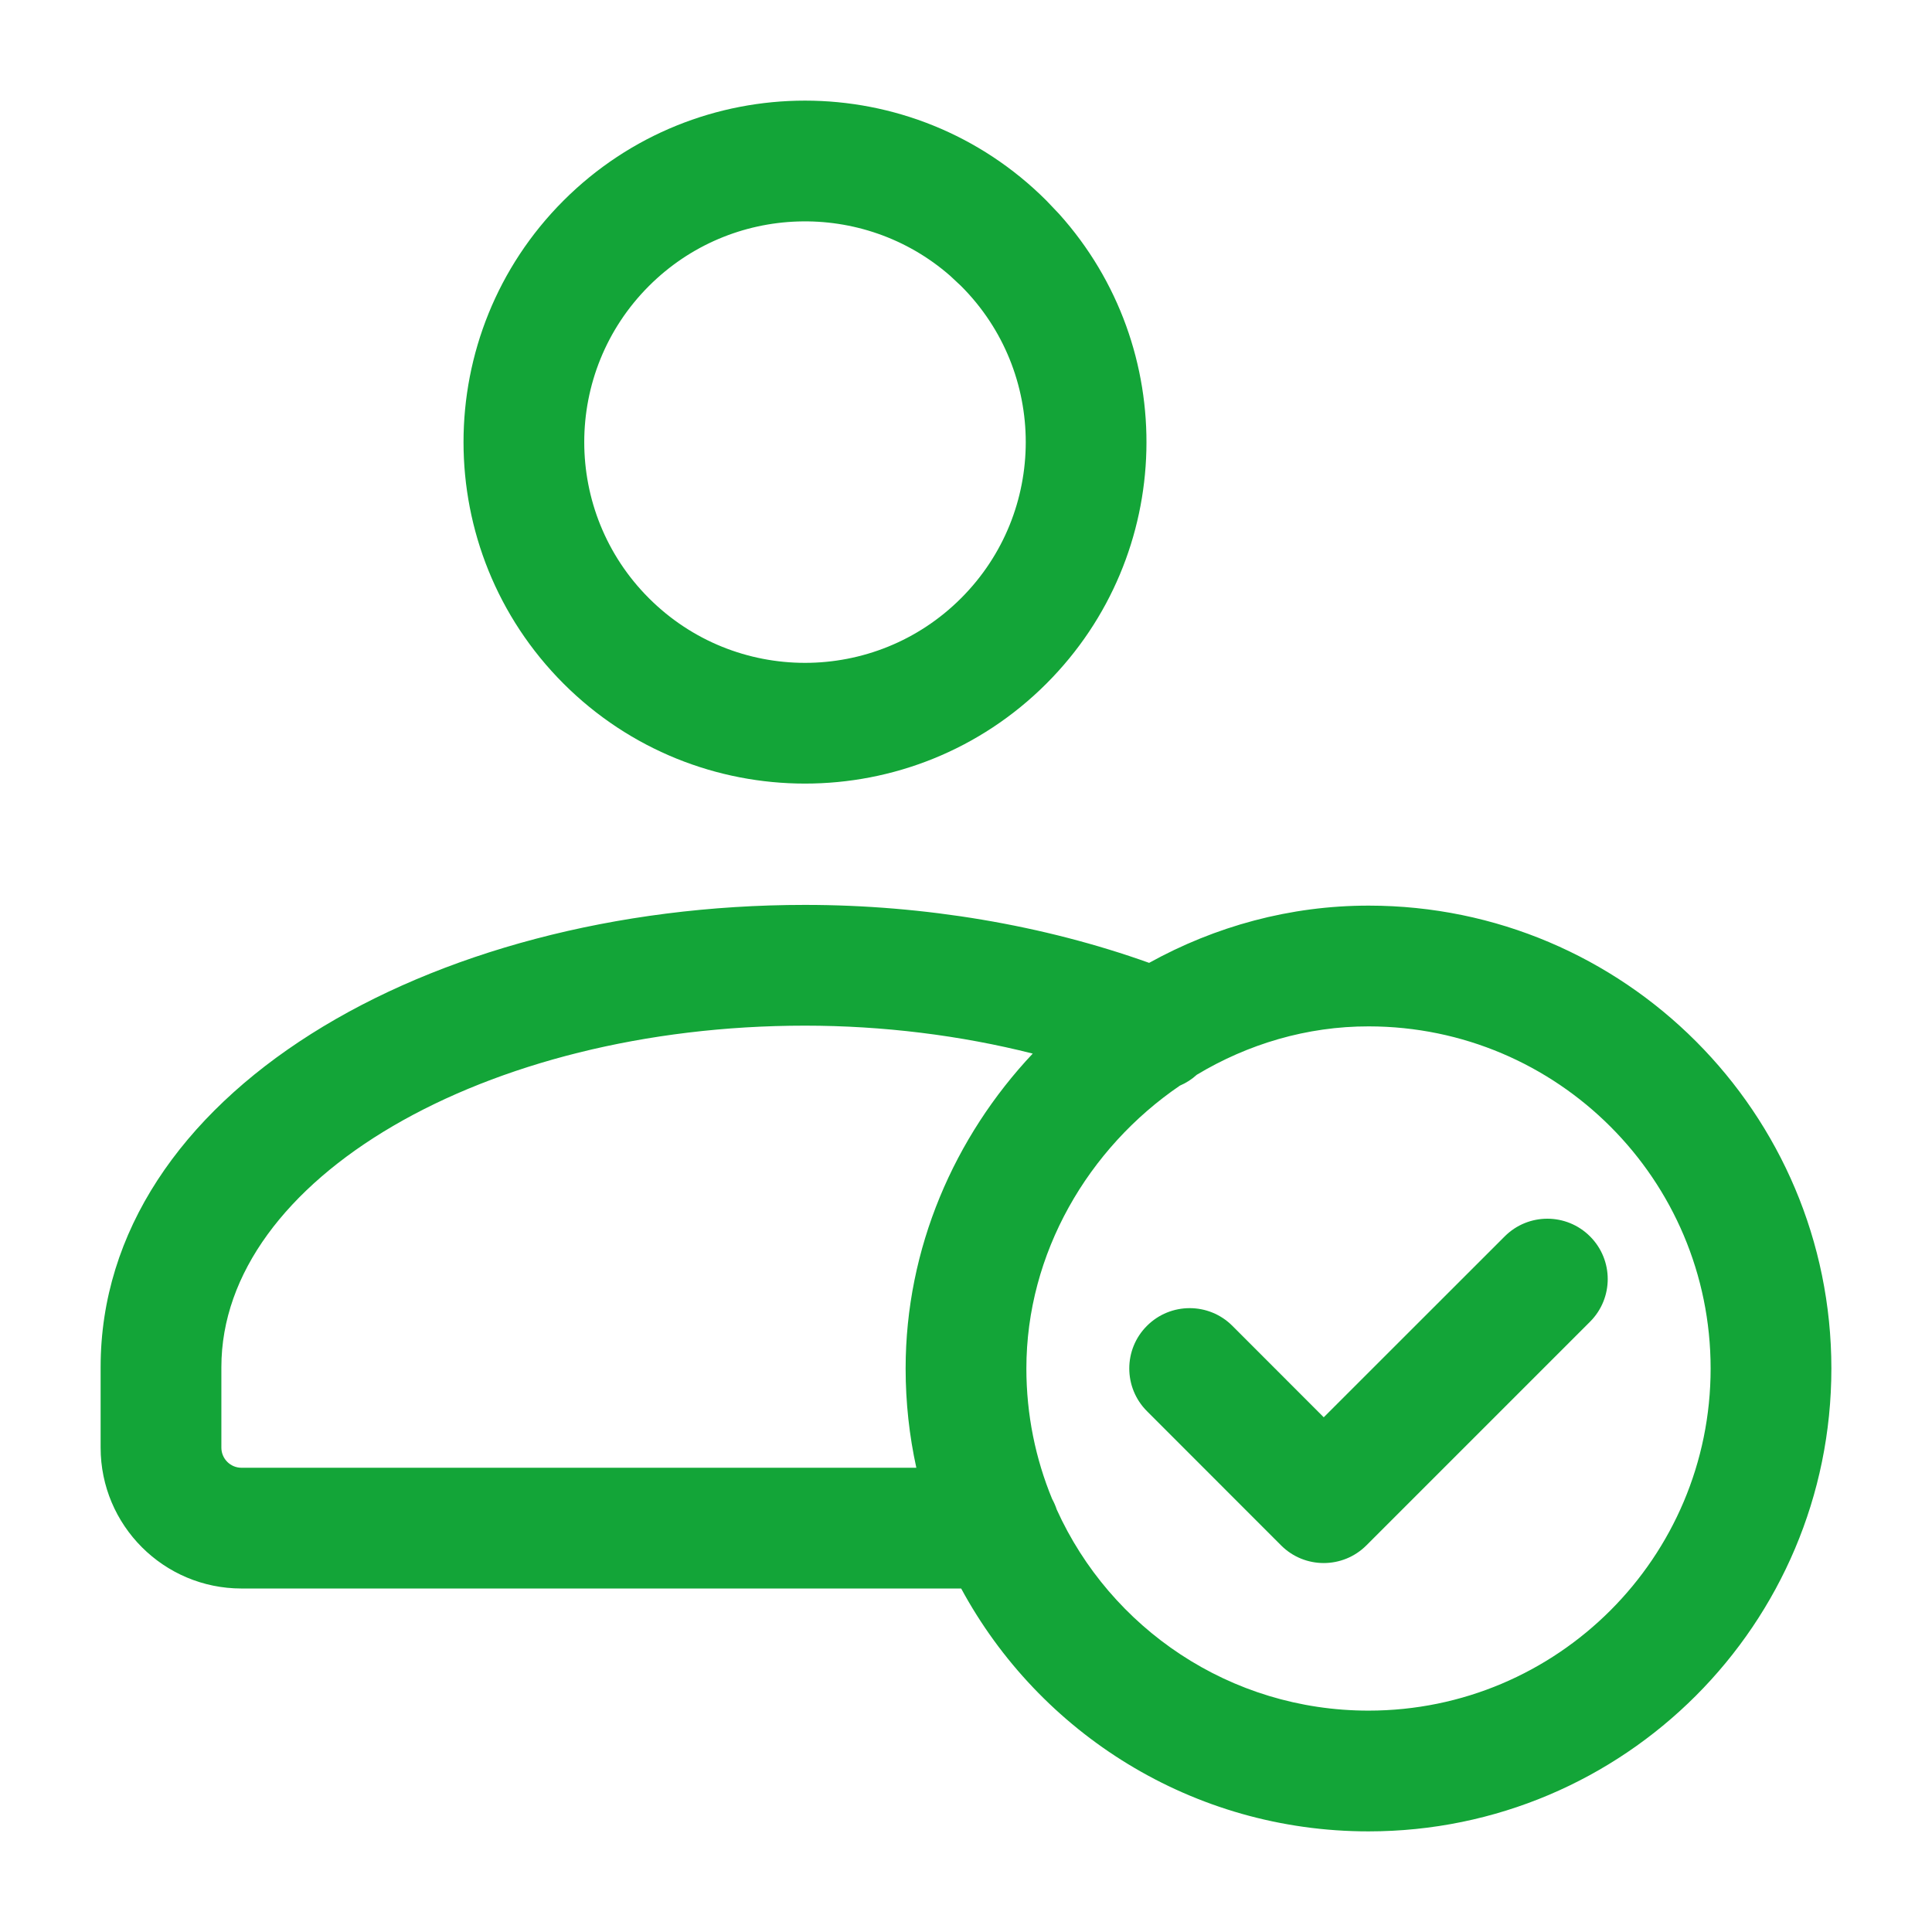 <svg id="SvgjsSvg1001" width="288" height="288" xmlns="http://www.w3.org/2000/svg" version="1.1" xmlns:xlink="http://www.w3.org/1999/xlink" xmlns:svgjs="http://svgjs.com/svgjs"><defs id="SvgjsDefs1002"></defs><g id="SvgjsG1008"><svg xmlns="http://www.w3.org/2000/svg" width="288" height="288" fill="none" viewBox="0 0 24 24"><path fill="#13a538" fill-rule="evenodd" d="M7 2.492C5.344 4.149 5.344 6.835 7 8.492C8.657 10.148 11.343 10.148 12.999 8.492C14.603 6.888 14.654 4.321 13.155 2.656L12.999 2.492C11.343 0.836 8.657 0.836 7 2.492ZM11.939 7.431C10.868 8.502 9.132 8.502 8.061 7.431C6.99 6.36 6.99 4.624 8.061 3.553C9.087 2.527 10.725 2.484 11.802 3.425L11.939 3.553C13.01 4.624 13.01 6.36 11.939 7.431ZM10 11.241C11.484 11.241 12.965 11.492 14.275 11.961C15.093 11.508 16.025 11.249 17.005 11.25C20.178 11.252 22.75 13.826 22.75 17C22.75 20.175 20.176 22.75 17 22.75C14.814 22.75 12.912 21.53 11.94 19.733H3C2.034 19.733 1.25 18.949 1.25 17.983V16.983C1.25 13.602 5.306 11.241 10 11.241ZM14.867 13.351C14.805 13.408 14.734 13.453 14.657 13.486C13.52 14.261 12.75 15.566 12.75 17C12.75 17.574 12.864 18.122 13.07 18.621C13.093 18.663 13.112 18.706 13.127 18.752C13.794 20.225 15.277 21.25 17 21.25C19.347 21.25 21.25 19.347 21.25 17C21.25 14.654 19.349 12.752 17.003 12.75C16.234 12.749 15.501 12.97 14.867 13.351ZM10 12.741C10.967 12.741 11.931 12.861 12.829 13.088C11.855 14.123 11.25 15.506 11.25 17C11.25 17.423 11.296 17.836 11.383 18.233H3C2.862 18.233 2.75 18.121 2.75 17.983V16.983C2.75 14.648 6.025 12.741 10 12.741ZM14.248 16.47C14.541 16.177 15.016 16.177 15.309 16.47L16.444 17.606L18.692 15.359C18.985 15.066 19.459 15.066 19.752 15.359C20.045 15.652 20.045 16.126 19.752 16.419L16.974 19.197C16.681 19.49 16.206 19.49 15.914 19.197L14.248 17.53C13.955 17.237 13.955 16.762 14.248 16.47Z" clip-rule="evenodd" class="color000 svgShape"></path></svg></g></svg>